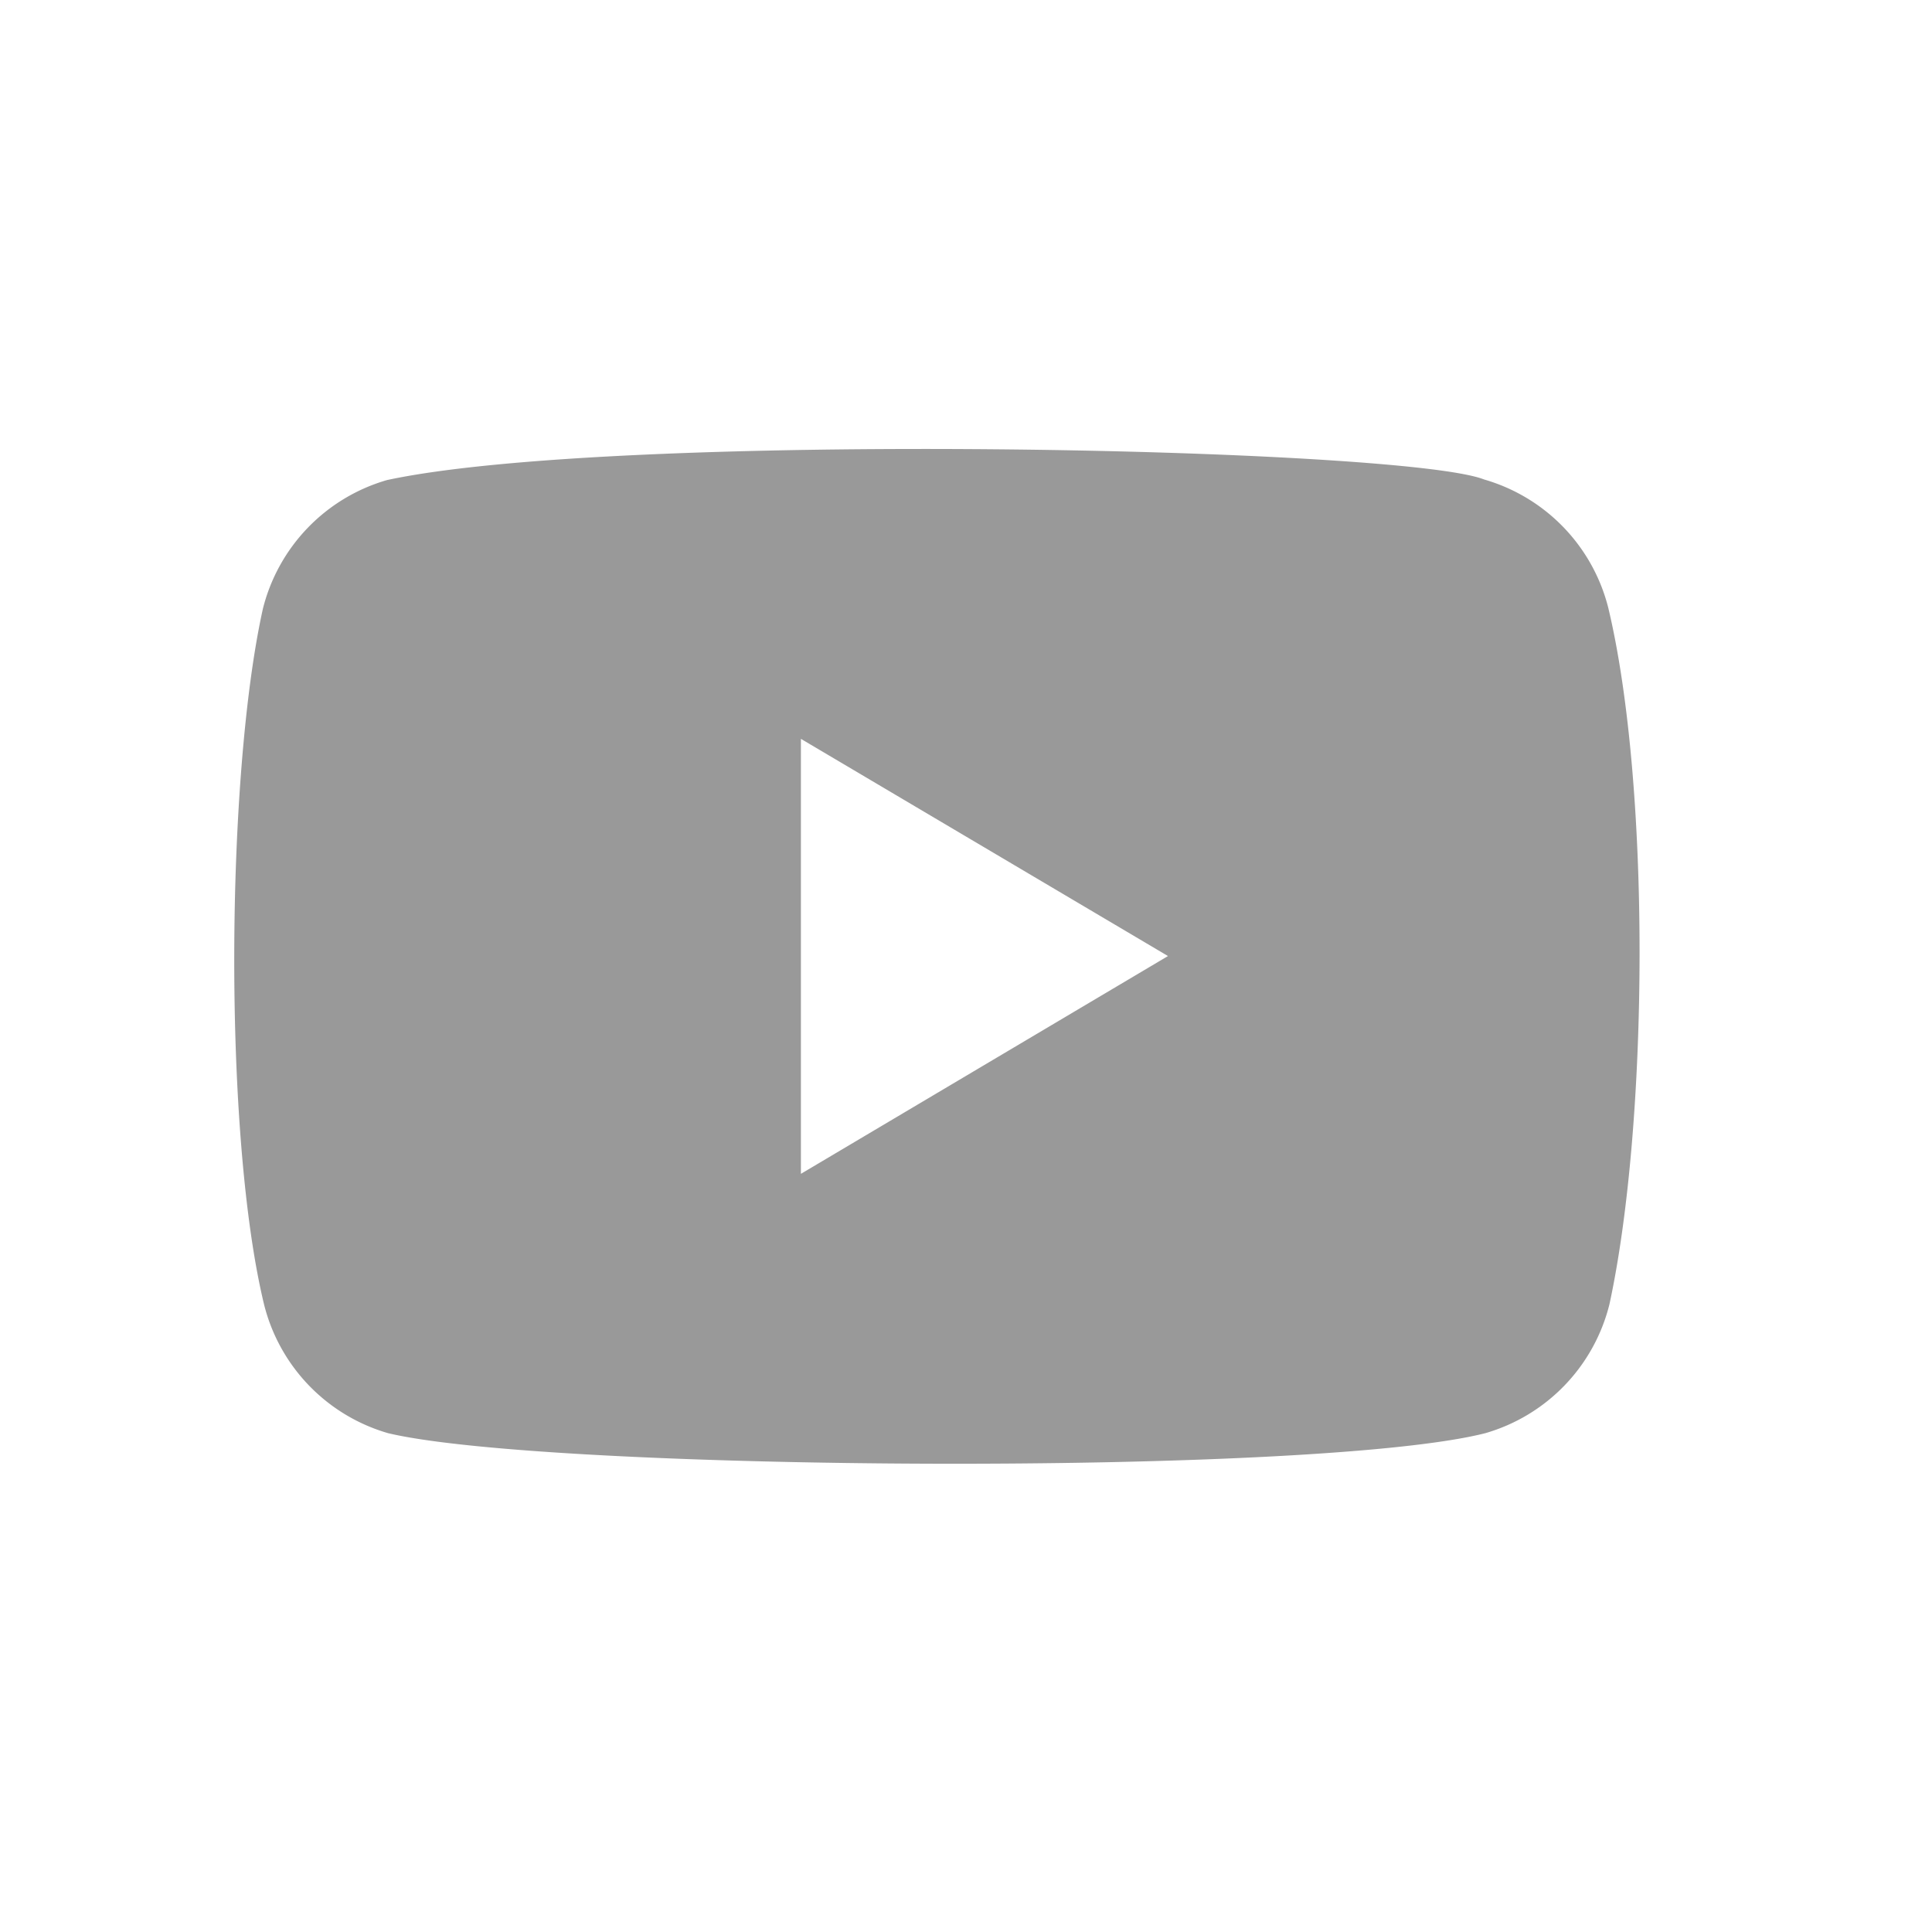 <svg width="33" height="33" fill="none" xmlns="http://www.w3.org/2000/svg"><path fill-rule="evenodd" clip-rule="evenodd" d="M25.35 8.19a3.06 3.06 0 0 1 2.12 2.19c.73 3.05.69 8.81.02 11.9a3.06 3.06 0 0 1-2.12 2.2c-2.92.74-16 .65-18.74 0a3.06 3.06 0 0 1-2.12-2.2c-.7-2.9-.65-9.04-.02-11.88a3.06 3.06 0 0 1 2.12-2.2c3.9-.84 17.35-.56 18.74-.01Zm-11.67 4.43 6.27 3.71-6.27 3.72v-7.43Z" fill="#999"/></svg>